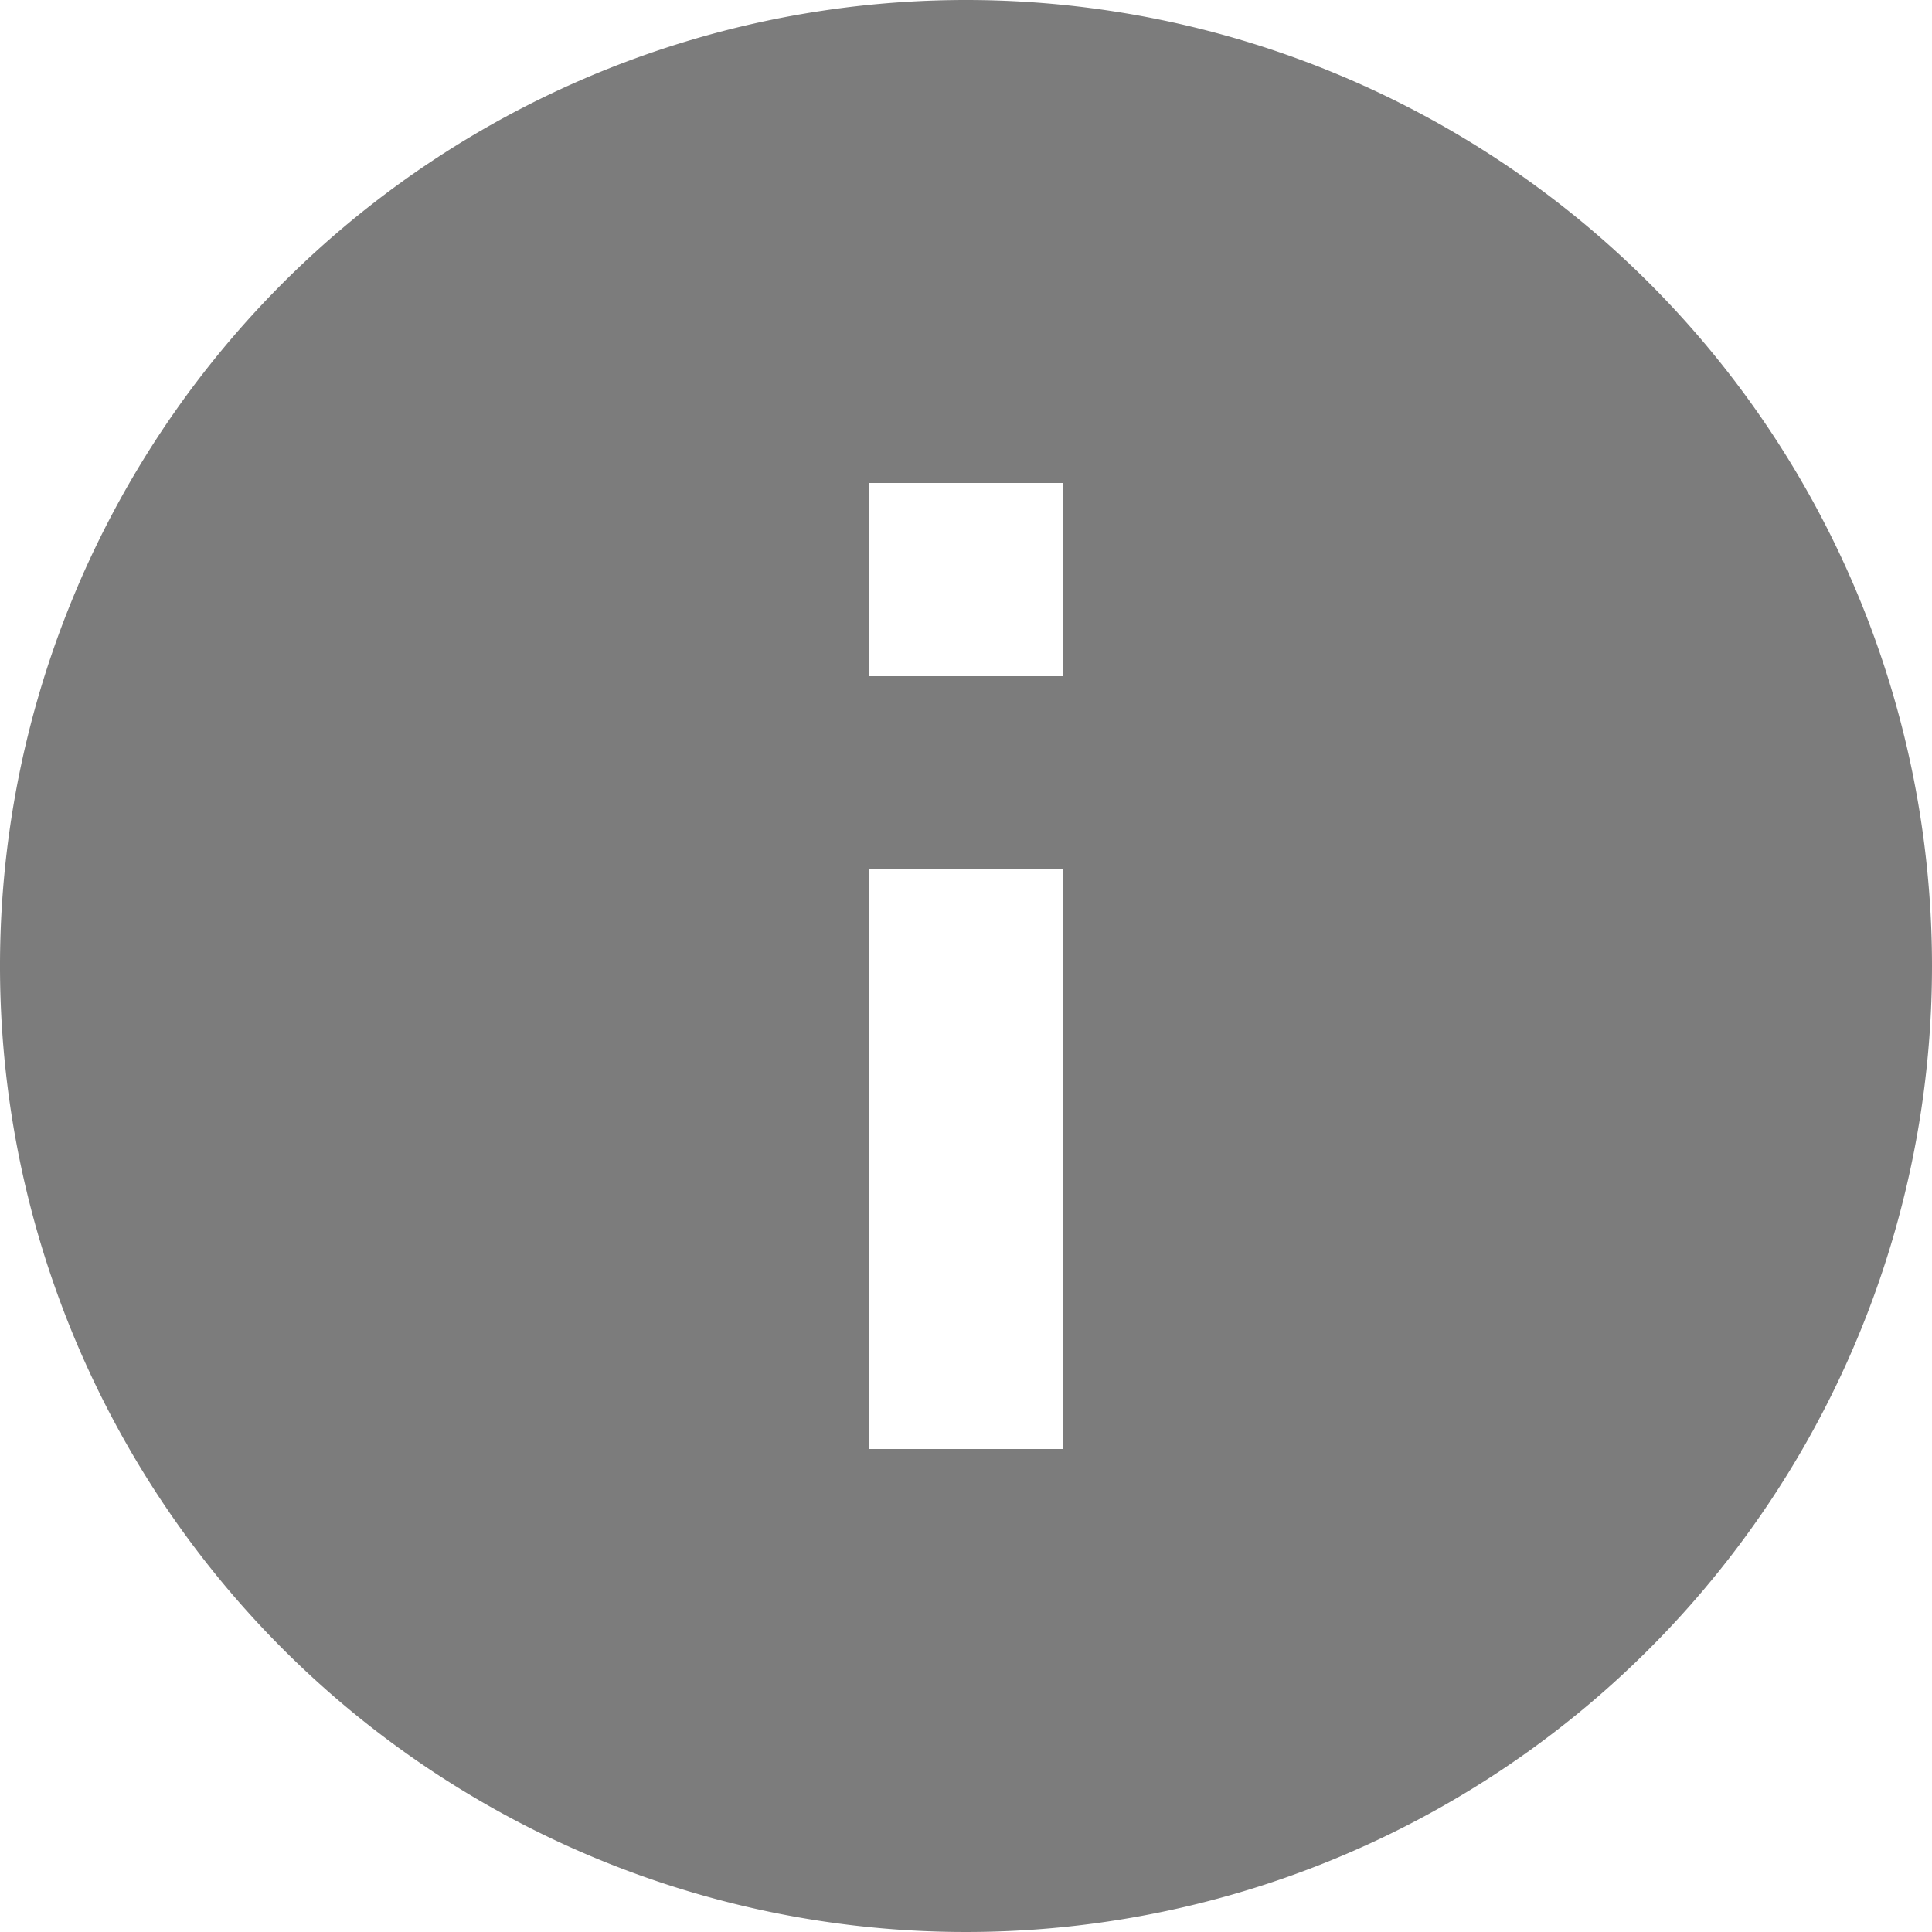 <svg id="Layer_1" data-name="Layer 1" xmlns="http://www.w3.org/2000/svg" width="14px" height="14px" viewBox="0 0 14 14"><title>info_ic</title><path d="M7,0a7,7,0,1,0,7,7A7,7,0,0,0,7,0Zm.7,10.5H6.3V6.3H7.7Zm0-5.6H6.3V3.5H7.7Z" fill="#7c7c7c"/></svg>
